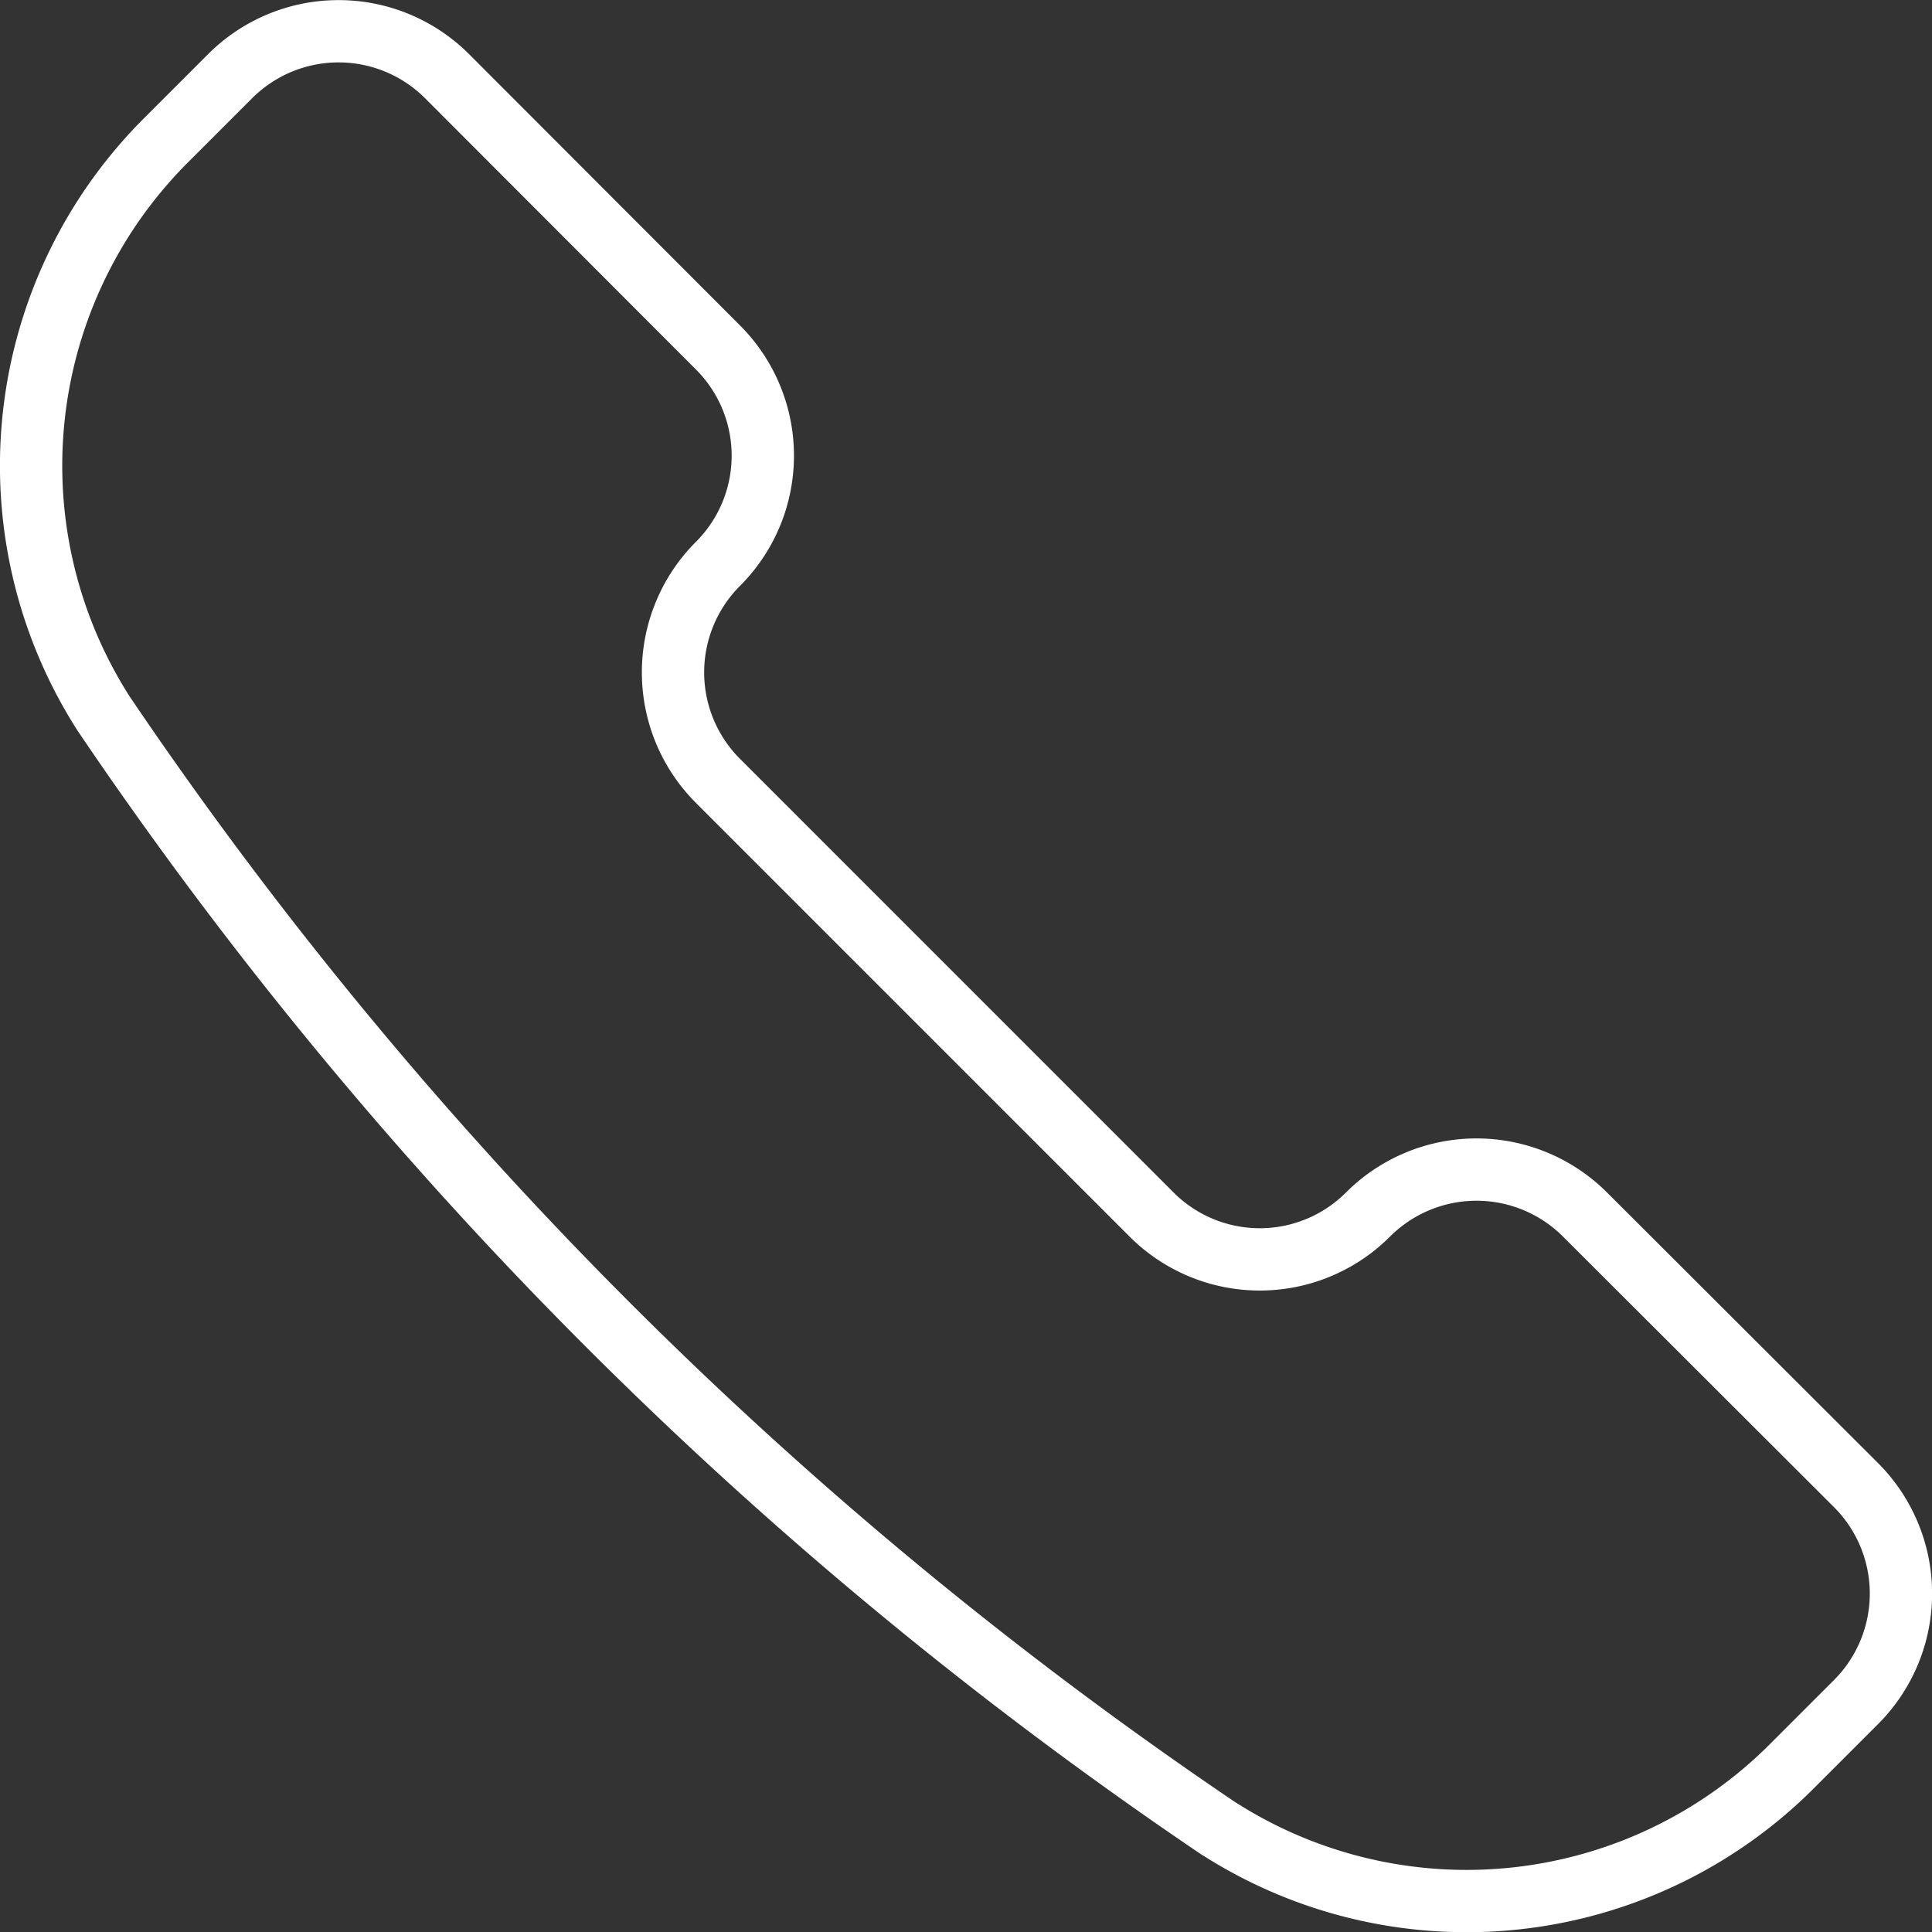 <svg xmlns="http://www.w3.org/2000/svg" xmlns:xlink="http://www.w3.org/1999/xlink" width="47.999" height="48.005" viewBox="0 0 47.999 48.005">
  <rect x="0" y="0" width="47.999" height="48.005" fill="#333333" stroke="none"/>
  <defs>
    <clipPath id="clip-path">
      <path id="Path_2" data-name="Path 2" d="M0,0H48V-48.005H0Z" fill="none"/>
    </clipPath>
  </defs>
  <g id="Group_3" data-name="Group 3" transform="translate(0 48.005)">
    <g id="Group_2" data-name="Group 2" clip-path="url(#clip-path)">
      <g id="Group_1" data-name="Group 1" transform="translate(30.276 -2.576)">
        <path id="Path_1" data-name="Path 1" d="M0,0,.025.014A11.423,11.423,0,0,0,14.237-1.544l1.6-1.6a3.812,3.812,0,0,0,0-5.387L9.1-15.257a3.812,3.812,0,0,0-5.387,0,3.8,3.8,0,0,1-5.381,0l0,0L-12.441-26.031a3.812,3.812,0,0,1,0-5.387,3.8,3.8,0,0,0,0-5.381l0,0-6.73-6.739a3.811,3.811,0,0,0-5.386,0l-1.6,1.6a11.426,11.426,0,0,0-1.561,14.212l.016.025A103.109,103.109,0,0,0,0,0Z" fill="none" stroke="#fff" stroke-linecap="round" stroke-linejoin="round" stroke-miterlimit="8.258" stroke-width="1.548"/>
      </g>
    </g>
  </g>
</svg>
